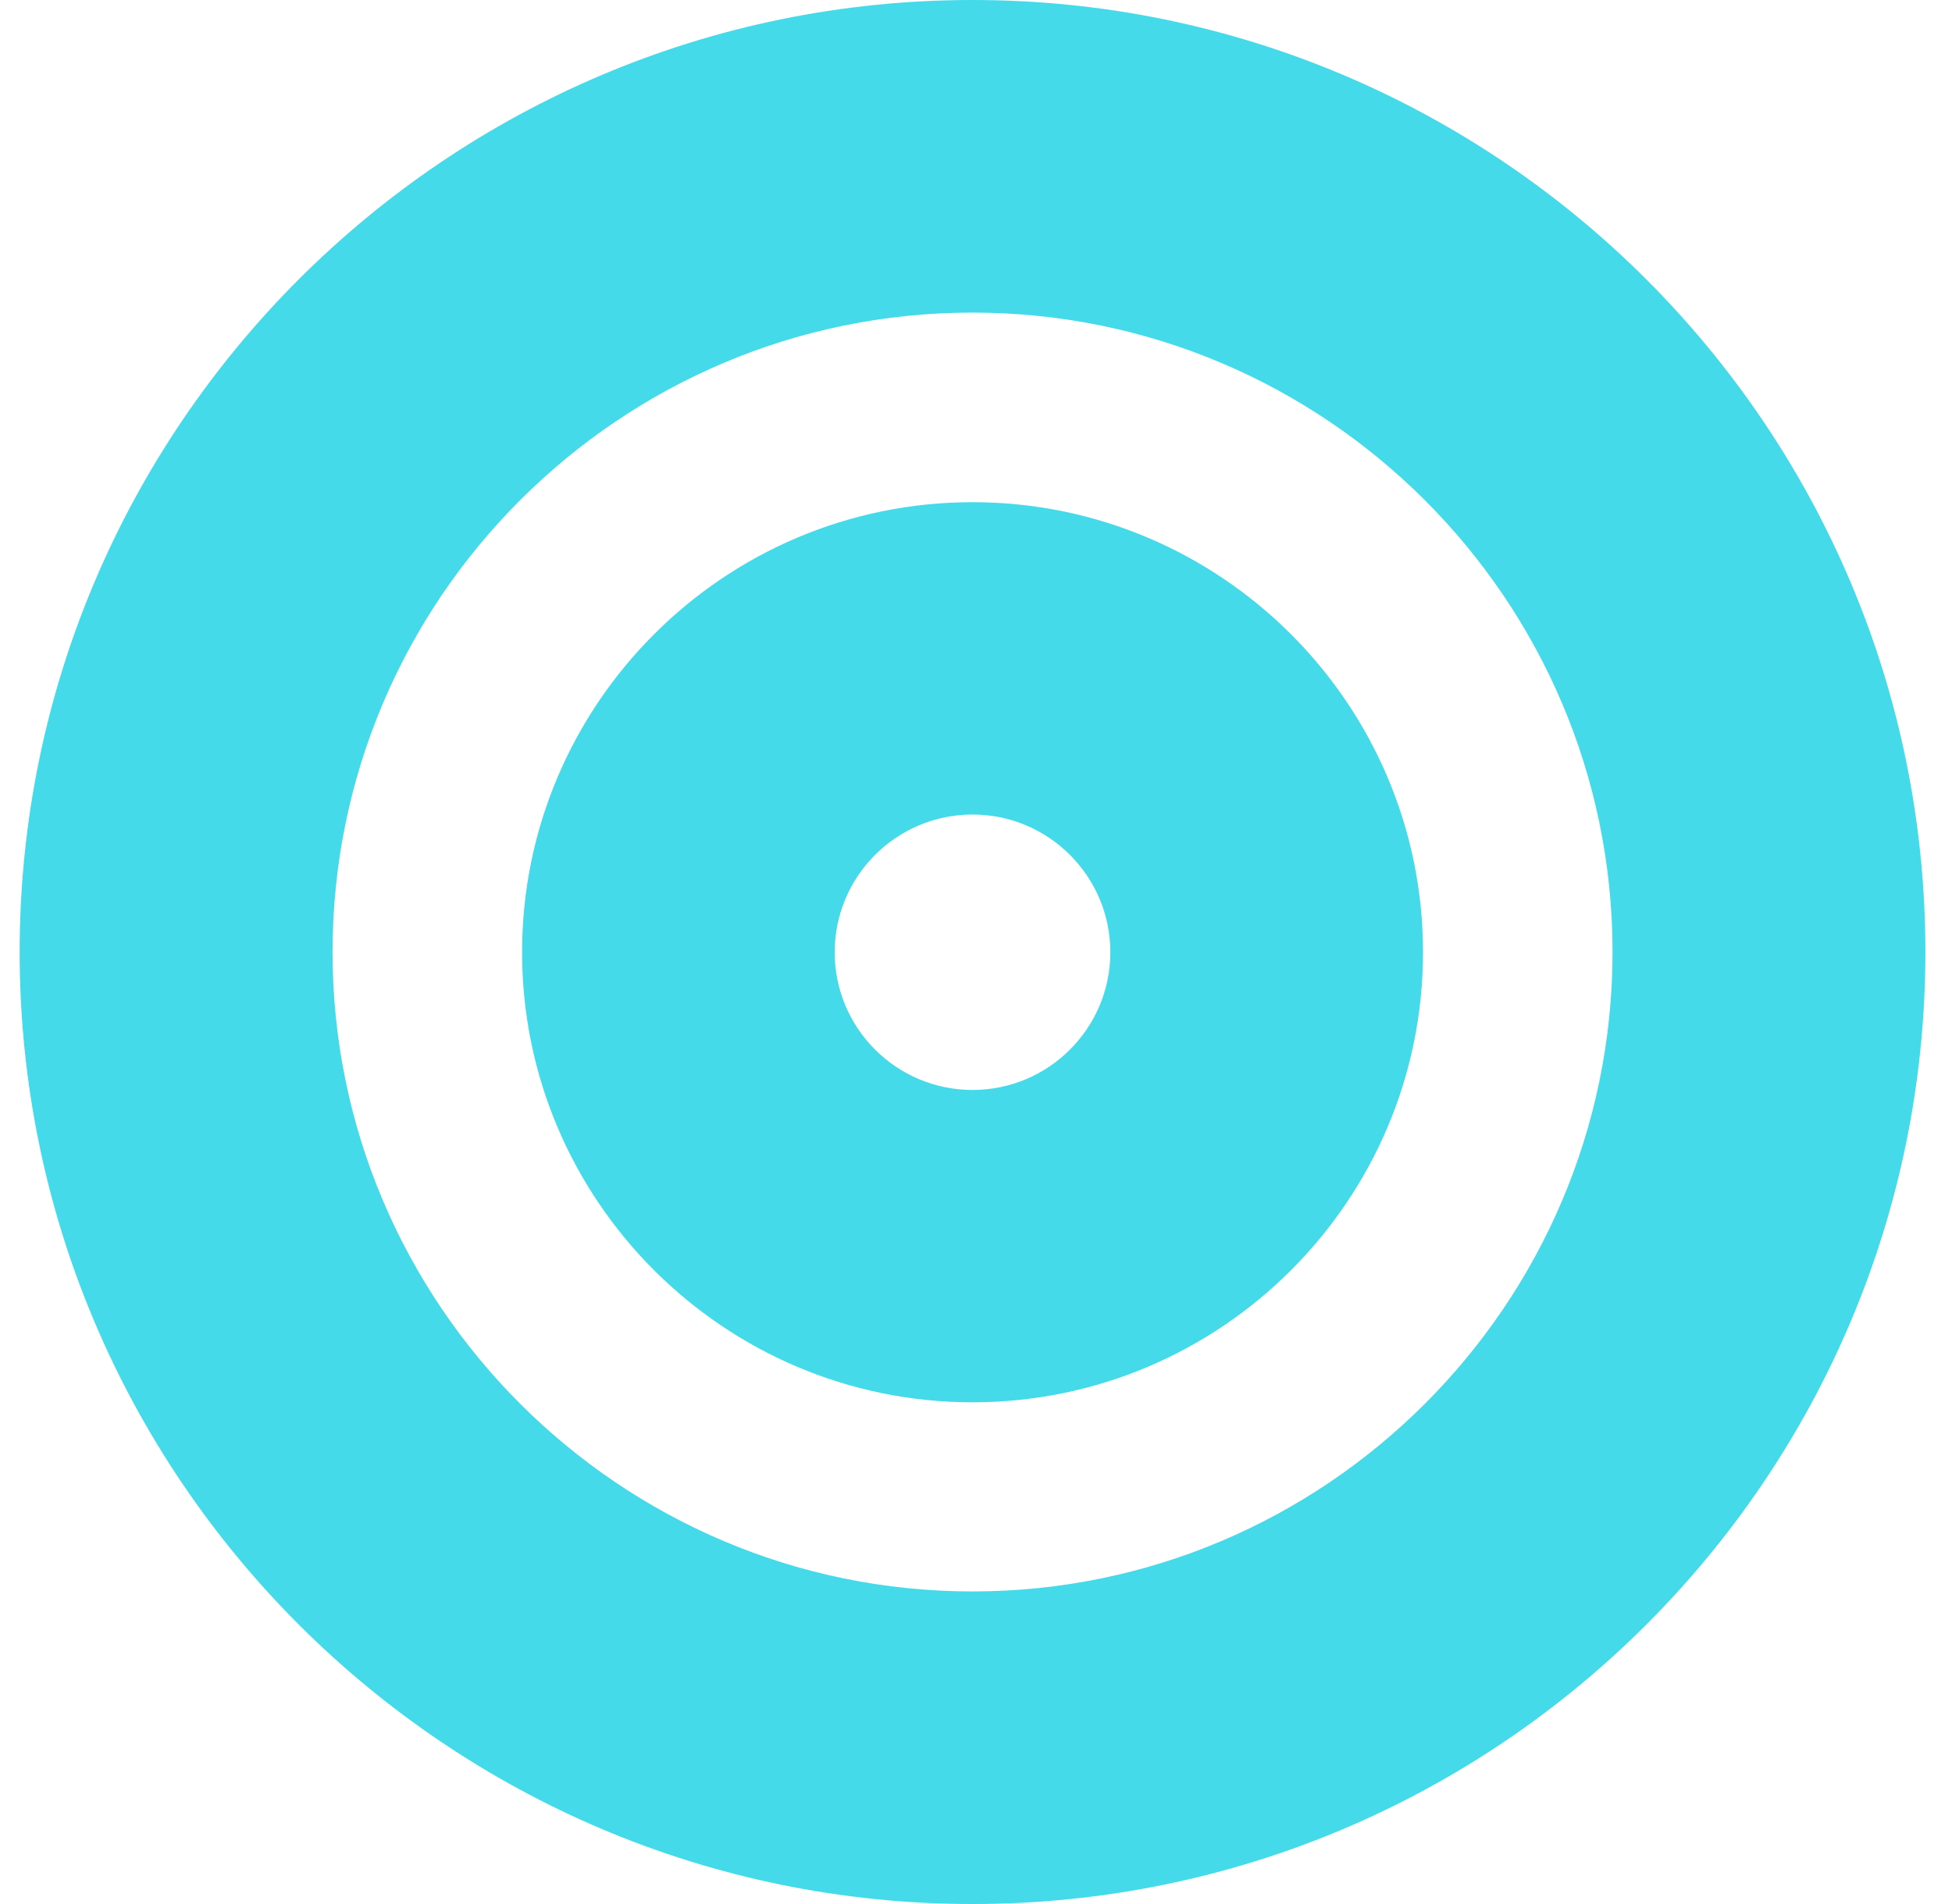 <svg width="41" height="40" viewBox="0 0 41 40" fill="none" xmlns="http://www.w3.org/2000/svg">
<path d="M20.427 40C9.394 40 0.413 31.031 0.413 20C0.413 8.969 9.389 0 20.427 0C31.466 0 40.441 8.969 40.441 20C40.441 31.031 31.466 40 20.427 40ZM20.427 6.567C13.013 6.567 6.985 12.596 6.985 20C6.985 27.404 13.018 33.433 20.427 33.433C27.836 33.433 33.87 27.404 33.87 20C33.87 12.596 27.836 6.567 20.427 6.567Z" fill="#44DAEA"/>
<path d="M20.427 29.46C15.21 29.46 10.966 25.218 10.966 20.005C10.966 14.792 15.21 10.55 20.427 10.55C25.644 10.55 29.889 14.792 29.889 20.005C29.889 25.218 25.644 29.46 20.427 29.46ZM20.427 17.112C18.829 17.112 17.532 18.409 17.532 20.005C17.532 21.602 18.829 22.898 20.427 22.898C22.025 22.898 23.322 21.602 23.322 20.005C23.322 18.409 22.025 17.112 20.427 17.112Z" fill="#44DAEA"/>
</svg>
